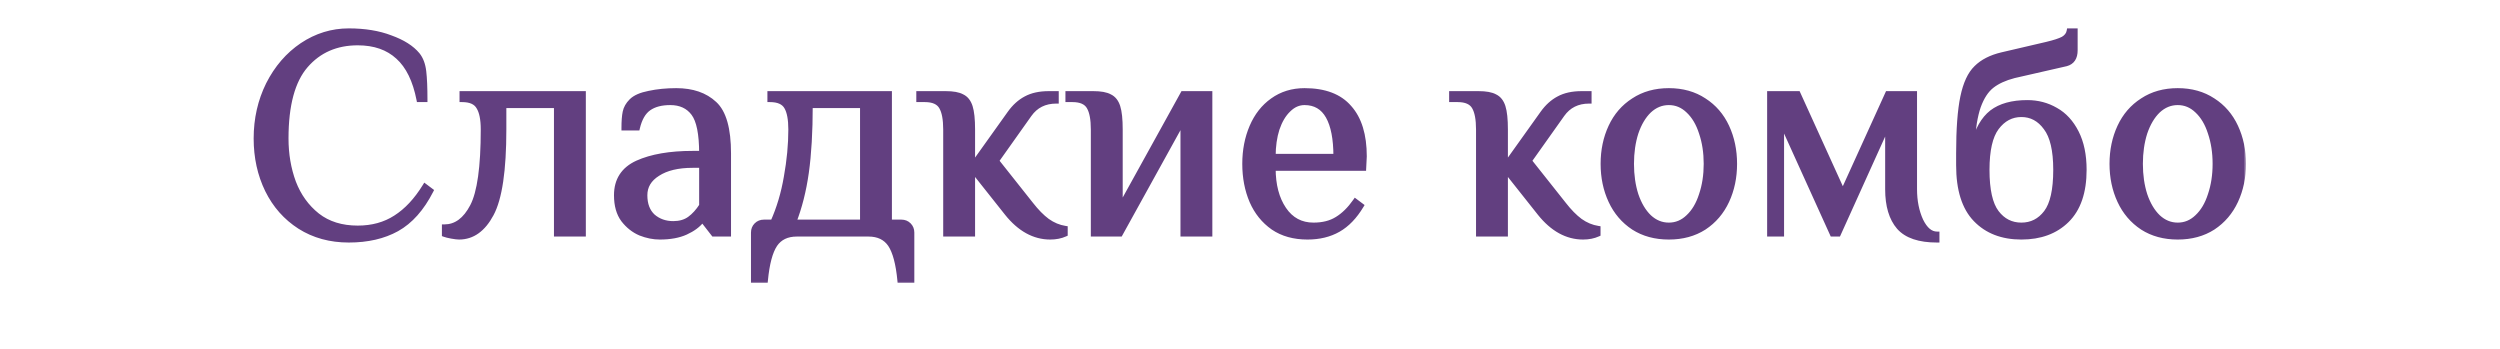 <?xml version="1.0" encoding="UTF-8"?> <svg xmlns="http://www.w3.org/2000/svg" width="502" height="70" viewBox="0 0 502 70" fill="none"><g clip-path="url(#clip0_707_175)"><mask id="path-1-outside-1_707_175" maskUnits="userSpaceOnUse" x="50" y="5" width="401" height="52" fill="black"><rect fill="white" x="50" y="5" width="401" height="52"></rect><path d="M70.033 48.2C66.313 48.2 63.033 47.3 60.193 45.5C57.393 43.7 55.233 41.26 53.713 38.18C52.193 35.06 51.433 31.6 51.433 27.8C51.433 23.88 52.253 20.26 53.893 16.94C55.573 13.62 57.833 11 60.673 9.08C63.553 7.16 66.673 6.2 70.033 6.2C73.233 6.2 76.033 6.66 78.433 7.58C80.873 8.46 82.673 9.6 83.833 11C84.513 11.84 84.933 12.96 85.093 14.36C85.253 15.72 85.333 17.6 85.333 20H84.133C83.373 16.12 81.973 13.26 79.933 11.42C77.893 9.54 75.193 8.6 71.833 8.6C67.513 8.6 64.033 10.12 61.393 13.16C58.753 16.2 57.433 21.08 57.433 27.8C57.433 30.96 57.933 33.9 58.933 36.62C59.973 39.34 61.573 41.56 63.733 43.28C65.893 44.96 68.593 45.8 71.833 45.8C74.753 45.8 77.293 45.1 79.453 43.7C81.653 42.3 83.613 40.2 85.333 37.4L86.533 38.3C84.693 41.9 82.413 44.46 79.693 45.98C77.013 47.46 73.793 48.2 70.033 48.2ZM92.175 47.6C91.855 47.6 91.355 47.54 90.675 47.42C90.035 47.3 89.555 47.18 89.235 47.06V45.56C91.555 45.56 93.435 44.18 94.875 41.42C96.315 38.66 97.035 33.52 97.035 26C97.035 23.96 96.735 22.46 96.135 21.5C95.575 20.5 94.455 20 92.775 20V18.8H117.135V47H111.735V21.2H101.175V26C101.175 34.2 100.335 39.86 98.655 42.98C97.015 46.06 94.855 47.6 92.175 47.6ZM132.489 47.6C131.209 47.6 129.909 47.34 128.589 46.82C127.269 46.26 126.129 45.36 125.169 44.12C124.249 42.88 123.789 41.24 123.789 39.2C123.789 36.16 125.189 34 127.989 32.72C130.829 31.44 134.529 30.8 139.089 30.8H140.889C140.889 26.88 140.349 24.2 139.269 22.76C138.189 21.32 136.629 20.6 134.589 20.6C132.789 20.6 131.349 20.98 130.269 21.74C129.189 22.5 128.429 23.82 127.989 25.7H125.289C125.289 24.34 125.369 23.28 125.529 22.52C125.689 21.72 126.109 20.98 126.789 20.3C127.509 19.58 128.689 19.06 130.329 18.74C132.009 18.38 133.829 18.2 135.789 18.2C139.029 18.2 141.589 19.08 143.469 20.84C145.349 22.56 146.289 25.88 146.289 30.8V47H143.289L141.189 44.3H140.889C140.169 45.22 139.109 46 137.709 46.64C136.309 47.28 134.569 47.6 132.489 47.6ZM135.189 44.9C136.509 44.9 137.609 44.58 138.489 43.94C139.369 43.3 140.169 42.42 140.889 41.3V33.2H139.089C136.129 33.2 133.789 33.76 132.069 34.88C130.349 35.96 129.489 37.4 129.489 39.2C129.489 41.04 130.029 42.46 131.109 43.46C132.229 44.42 133.589 44.9 135.189 44.9ZM151.296 46.7C151.296 46.1 151.496 45.6 151.896 45.2C152.296 44.8 152.796 44.6 153.396 44.6H155.196C156.436 41.84 157.336 38.82 157.896 35.54C158.496 32.22 158.796 29.04 158.796 26C158.796 23.96 158.516 22.46 157.956 21.5C157.396 20.5 156.276 20 154.596 20V18.8H178.596V44.6H180.996C181.596 44.6 182.096 44.8 182.496 45.2C182.896 45.6 183.096 46.1 183.096 46.7V56.3H180.696C180.376 52.94 179.736 50.54 178.776 49.1C177.816 47.7 176.356 47 174.396 47H159.996C158.036 47 156.576 47.7 155.616 49.1C154.656 50.54 154.016 52.94 153.696 56.3H151.296V46.7ZM173.196 44.6V21.2H162.696C162.696 26.44 162.436 30.92 161.916 34.64C161.396 38.32 160.556 41.64 159.396 44.6H173.196ZM210.895 47.6C207.655 47.6 204.755 46 202.195 42.8L195.295 34.1V47H189.895V26C189.895 23.96 189.615 22.46 189.055 21.5C188.495 20.5 187.375 20 185.695 20H184.495V18.8H189.895C191.375 18.8 192.475 19 193.195 19.4C193.955 19.76 194.495 20.44 194.815 21.44C195.135 22.44 195.295 23.96 195.295 26V33.2L202.795 22.7C203.715 21.42 204.775 20.46 205.975 19.82C207.215 19.14 208.755 18.8 210.595 18.8H212.095V20.3C209.775 20.3 207.975 21.2 206.695 23L200.095 32.3L206.995 41C208.115 42.44 209.215 43.56 210.295 44.36C211.415 45.16 212.615 45.66 213.895 45.86V47C213.015 47.4 212.015 47.6 210.895 47.6ZM219.539 26C219.539 23.96 219.259 22.46 218.699 21.5C218.139 20.5 217.019 20 215.339 20H214.439V18.8H219.539C221.019 18.8 222.119 19 222.839 19.4C223.599 19.76 224.139 20.44 224.459 21.44C224.779 22.44 224.939 23.96 224.939 26V41.6L237.539 18.8H242.939V47H237.539V24.2L224.939 47H219.539V26ZM262.55 47.6C259.83 47.6 257.53 46.96 255.65 45.68C253.77 44.36 252.35 42.6 251.39 40.4C250.43 38.16 249.95 35.66 249.95 32.9C249.95 30.18 250.43 27.7 251.39 25.46C252.35 23.22 253.73 21.46 255.53 20.18C257.37 18.86 259.51 18.2 261.95 18.2C265.99 18.2 268.99 19.34 270.95 21.62C272.95 23.86 273.95 27.12 273.95 31.4L273.83 33.8H255.65C255.65 37.16 256.37 39.9 257.81 42.02C259.25 44.14 261.23 45.2 263.75 45.2C265.63 45.2 267.21 44.8 268.49 44C269.81 43.2 271.03 42 272.15 40.4L273.35 41.3C272.03 43.5 270.49 45.1 268.73 46.1C266.97 47.1 264.91 47.6 262.55 47.6ZM268.25 31.4C268.25 27.88 267.73 25.2 266.69 23.36C265.65 21.52 264.07 20.6 261.95 20.6C260.75 20.6 259.67 21.08 258.71 22.04C257.75 22.96 256.99 24.24 256.43 25.88C255.91 27.52 255.65 29.36 255.65 31.4H268.25ZM317.887 47.6C314.647 47.6 311.747 46 309.187 42.8L302.287 34.1V47H296.887V26C296.887 23.96 296.607 22.46 296.047 21.5C295.487 20.5 294.367 20 292.687 20H291.487V18.8H296.887C298.367 18.8 299.467 19 300.187 19.4C300.947 19.76 301.487 20.44 301.807 21.44C302.127 22.44 302.287 23.96 302.287 26V33.2L309.787 22.7C310.707 21.42 311.767 20.46 312.967 19.82C314.207 19.14 315.747 18.8 317.587 18.8H319.087V20.3C316.767 20.3 314.967 21.2 313.687 23L307.087 32.3L313.987 41C315.107 42.44 316.207 43.56 317.287 44.36C318.407 45.16 319.607 45.66 320.887 45.86V47C320.007 47.4 319.007 47.6 317.887 47.6ZM335.103 47.6C332.383 47.6 330.023 46.96 328.023 45.68C326.023 44.36 324.503 42.58 323.463 40.34C322.423 38.1 321.903 35.62 321.903 32.9C321.903 30.18 322.423 27.7 323.463 25.46C324.503 23.22 326.023 21.46 328.023 20.18C330.023 18.86 332.383 18.2 335.103 18.2C337.823 18.2 340.183 18.86 342.183 20.18C344.183 21.46 345.703 23.22 346.743 25.46C347.783 27.7 348.303 30.18 348.303 32.9C348.303 35.62 347.783 38.1 346.743 40.34C345.703 42.58 344.183 44.36 342.183 45.68C340.183 46.96 337.823 47.6 335.103 47.6ZM335.103 45.2C336.583 45.2 337.883 44.66 339.003 43.58C340.163 42.5 341.043 41.02 341.643 39.14C342.283 37.26 342.603 35.18 342.603 32.9C342.603 30.62 342.283 28.54 341.643 26.66C341.043 24.78 340.163 23.3 339.003 22.22C337.883 21.14 336.583 20.6 335.103 20.6C333.623 20.6 332.303 21.14 331.143 22.22C330.023 23.3 329.143 24.78 328.503 26.66C327.903 28.54 327.603 30.62 327.603 32.9C327.603 35.18 327.903 37.26 328.503 39.14C329.143 41.02 330.023 42.5 331.143 43.58C332.303 44.66 333.623 45.2 335.103 45.2ZM388.94 48.2C385.38 48.2 382.84 47.34 381.32 45.62C379.8 43.86 379.04 41.32 379.04 38V25.1L369.14 47H367.94L357.74 24.5V47H355.34V18.8H361.04L370.04 38.6L379.04 18.8H384.44V38C384.44 40.36 384.86 42.46 385.7 44.3C386.58 46.1 387.66 47 388.94 47V48.2ZM405.891 47.6C402.051 47.6 398.991 46.42 396.711 44.06C394.431 41.7 393.291 38.08 393.291 33.2V30.8C393.291 25.92 393.571 22.14 394.131 19.46C394.691 16.78 395.591 14.84 396.831 13.64C398.071 12.4 399.791 11.52 401.991 11L410.991 8.9C412.511 8.54 413.611 8.18 414.291 7.82C414.971 7.42 415.371 6.88 415.491 6.2H416.691V10.1C416.691 11.58 416.091 12.48 414.891 12.8L404.391 15.2C402.551 15.68 401.071 16.36 399.951 17.24C398.831 18.12 397.931 19.5 397.251 21.38C396.611 23.22 396.191 25.76 395.991 29H396.291C397.051 26.04 398.271 23.9 399.951 22.58C401.671 21.26 404.051 20.6 407.091 20.6C409.171 20.6 411.071 21.1 412.791 22.1C414.511 23.06 415.891 24.56 416.931 26.6C417.971 28.64 418.491 31.14 418.491 34.1C418.491 38.58 417.331 41.96 415.011 44.24C412.731 46.48 409.691 47.6 405.891 47.6ZM405.891 45.2C407.931 45.2 409.591 44.36 410.871 42.68C412.151 41 412.791 38.14 412.791 34.1C412.791 30.18 412.131 27.36 410.811 25.64C409.531 23.88 407.891 23 405.891 23C403.891 23 402.231 23.88 400.911 25.64C399.631 27.36 398.991 30.18 398.991 34.1C398.991 38.14 399.631 41 400.911 42.68C402.191 44.36 403.851 45.2 405.891 45.2ZM437.291 47.6C434.571 47.6 432.211 46.96 430.211 45.68C428.211 44.36 426.691 42.58 425.651 40.34C424.611 38.1 424.091 35.62 424.091 32.9C424.091 30.18 424.611 27.7 425.651 25.46C426.691 23.22 428.211 21.46 430.211 20.18C432.211 18.86 434.571 18.2 437.291 18.2C440.011 18.2 442.371 18.86 444.371 20.18C446.371 21.46 447.891 23.22 448.931 25.46C449.971 27.7 450.491 30.18 450.491 32.9C450.491 35.62 449.971 38.1 448.931 40.34C447.891 42.58 446.371 44.36 444.371 45.68C442.371 46.96 440.011 47.6 437.291 47.6ZM437.291 45.2C438.771 45.2 440.071 44.66 441.191 43.58C442.351 42.5 443.231 41.02 443.831 39.14C444.471 37.26 444.791 35.18 444.791 32.9C444.791 30.62 444.471 28.54 443.831 26.66C443.231 24.78 442.351 23.3 441.191 22.22C440.071 21.14 438.771 20.6 437.291 20.6C435.811 20.6 434.491 21.14 433.331 22.22C432.211 23.3 431.331 24.78 430.691 26.66C430.091 28.54 429.791 30.62 429.791 32.9C429.791 35.18 430.091 37.26 430.691 39.14C431.331 41.02 432.211 42.5 433.331 43.58C434.491 44.66 435.811 45.2 437.291 45.2Z"></path></mask><path d="M70.033 48.2C66.313 48.2 63.033 47.3 60.193 45.5C57.393 43.7 55.233 41.26 53.713 38.18C52.193 35.06 51.433 31.6 51.433 27.8C51.433 23.88 52.253 20.26 53.893 16.94C55.573 13.62 57.833 11 60.673 9.08C63.553 7.16 66.673 6.2 70.033 6.2C73.233 6.2 76.033 6.66 78.433 7.58C80.873 8.46 82.673 9.6 83.833 11C84.513 11.84 84.933 12.96 85.093 14.36C85.253 15.72 85.333 17.6 85.333 20H84.133C83.373 16.12 81.973 13.26 79.933 11.42C77.893 9.54 75.193 8.6 71.833 8.6C67.513 8.6 64.033 10.12 61.393 13.16C58.753 16.2 57.433 21.08 57.433 27.8C57.433 30.96 57.933 33.9 58.933 36.62C59.973 39.34 61.573 41.56 63.733 43.28C65.893 44.96 68.593 45.8 71.833 45.8C74.753 45.8 77.293 45.1 79.453 43.7C81.653 42.3 83.613 40.2 85.333 37.4L86.533 38.3C84.693 41.9 82.413 44.46 79.693 45.98C77.013 47.46 73.793 48.2 70.033 48.2ZM92.175 47.6C91.855 47.6 91.355 47.54 90.675 47.42C90.035 47.3 89.555 47.18 89.235 47.06V45.56C91.555 45.56 93.435 44.18 94.875 41.42C96.315 38.66 97.035 33.52 97.035 26C97.035 23.96 96.735 22.46 96.135 21.5C95.575 20.5 94.455 20 92.775 20V18.8H117.135V47H111.735V21.2H101.175V26C101.175 34.2 100.335 39.86 98.655 42.98C97.015 46.06 94.855 47.6 92.175 47.6ZM132.489 47.6C131.209 47.6 129.909 47.34 128.589 46.82C127.269 46.26 126.129 45.36 125.169 44.12C124.249 42.88 123.789 41.24 123.789 39.2C123.789 36.16 125.189 34 127.989 32.72C130.829 31.44 134.529 30.8 139.089 30.8H140.889C140.889 26.88 140.349 24.2 139.269 22.76C138.189 21.32 136.629 20.6 134.589 20.6C132.789 20.6 131.349 20.98 130.269 21.74C129.189 22.5 128.429 23.82 127.989 25.7H125.289C125.289 24.34 125.369 23.28 125.529 22.52C125.689 21.72 126.109 20.98 126.789 20.3C127.509 19.58 128.689 19.06 130.329 18.74C132.009 18.38 133.829 18.2 135.789 18.2C139.029 18.2 141.589 19.08 143.469 20.84C145.349 22.56 146.289 25.88 146.289 30.8V47H143.289L141.189 44.3H140.889C140.169 45.22 139.109 46 137.709 46.64C136.309 47.28 134.569 47.6 132.489 47.6ZM135.189 44.9C136.509 44.9 137.609 44.58 138.489 43.94C139.369 43.3 140.169 42.42 140.889 41.3V33.2H139.089C136.129 33.2 133.789 33.76 132.069 34.88C130.349 35.96 129.489 37.4 129.489 39.2C129.489 41.04 130.029 42.46 131.109 43.46C132.229 44.42 133.589 44.9 135.189 44.9ZM151.296 46.7C151.296 46.1 151.496 45.6 151.896 45.2C152.296 44.8 152.796 44.6 153.396 44.6H155.196C156.436 41.84 157.336 38.82 157.896 35.54C158.496 32.22 158.796 29.04 158.796 26C158.796 23.96 158.516 22.46 157.956 21.5C157.396 20.5 156.276 20 154.596 20V18.8H178.596V44.6H180.996C181.596 44.6 182.096 44.8 182.496 45.2C182.896 45.6 183.096 46.1 183.096 46.7V56.3H180.696C180.376 52.94 179.736 50.54 178.776 49.1C177.816 47.7 176.356 47 174.396 47H159.996C158.036 47 156.576 47.7 155.616 49.1C154.656 50.54 154.016 52.94 153.696 56.3H151.296V46.7ZM173.196 44.6V21.2H162.696C162.696 26.44 162.436 30.92 161.916 34.64C161.396 38.32 160.556 41.64 159.396 44.6H173.196ZM210.895 47.6C207.655 47.6 204.755 46 202.195 42.8L195.295 34.1V47H189.895V26C189.895 23.96 189.615 22.46 189.055 21.5C188.495 20.5 187.375 20 185.695 20H184.495V18.8H189.895C191.375 18.8 192.475 19 193.195 19.4C193.955 19.76 194.495 20.44 194.815 21.44C195.135 22.44 195.295 23.96 195.295 26V33.2L202.795 22.7C203.715 21.42 204.775 20.46 205.975 19.82C207.215 19.14 208.755 18.8 210.595 18.8H212.095V20.3C209.775 20.3 207.975 21.2 206.695 23L200.095 32.3L206.995 41C208.115 42.44 209.215 43.56 210.295 44.36C211.415 45.16 212.615 45.66 213.895 45.86V47C213.015 47.4 212.015 47.6 210.895 47.6ZM219.539 26C219.539 23.96 219.259 22.46 218.699 21.5C218.139 20.5 217.019 20 215.339 20H214.439V18.8H219.539C221.019 18.8 222.119 19 222.839 19.4C223.599 19.76 224.139 20.44 224.459 21.44C224.779 22.44 224.939 23.96 224.939 26V41.6L237.539 18.8H242.939V47H237.539V24.2L224.939 47H219.539V26ZM262.55 47.6C259.83 47.6 257.53 46.96 255.65 45.68C253.77 44.36 252.35 42.6 251.39 40.4C250.43 38.16 249.95 35.66 249.95 32.9C249.95 30.18 250.43 27.7 251.39 25.46C252.35 23.22 253.73 21.46 255.53 20.18C257.37 18.86 259.51 18.2 261.95 18.2C265.99 18.2 268.99 19.34 270.95 21.62C272.95 23.86 273.95 27.12 273.95 31.4L273.83 33.8H255.65C255.65 37.16 256.37 39.9 257.81 42.02C259.25 44.14 261.23 45.2 263.75 45.2C265.63 45.2 267.21 44.8 268.49 44C269.81 43.2 271.03 42 272.15 40.4L273.35 41.3C272.03 43.5 270.49 45.1 268.73 46.1C266.97 47.1 264.91 47.6 262.55 47.6ZM268.25 31.4C268.25 27.88 267.73 25.2 266.69 23.36C265.65 21.52 264.07 20.6 261.95 20.6C260.75 20.6 259.67 21.08 258.71 22.04C257.75 22.96 256.99 24.24 256.43 25.88C255.91 27.52 255.65 29.36 255.65 31.4H268.25ZM317.887 47.6C314.647 47.6 311.747 46 309.187 42.8L302.287 34.1V47H296.887V26C296.887 23.96 296.607 22.46 296.047 21.5C295.487 20.5 294.367 20 292.687 20H291.487V18.8H296.887C298.367 18.8 299.467 19 300.187 19.4C300.947 19.76 301.487 20.44 301.807 21.44C302.127 22.44 302.287 23.96 302.287 26V33.2L309.787 22.7C310.707 21.42 311.767 20.46 312.967 19.82C314.207 19.14 315.747 18.8 317.587 18.8H319.087V20.3C316.767 20.3 314.967 21.2 313.687 23L307.087 32.3L313.987 41C315.107 42.44 316.207 43.56 317.287 44.36C318.407 45.16 319.607 45.66 320.887 45.86V47C320.007 47.4 319.007 47.6 317.887 47.6ZM335.103 47.6C332.383 47.6 330.023 46.96 328.023 45.68C326.023 44.36 324.503 42.58 323.463 40.34C322.423 38.1 321.903 35.62 321.903 32.9C321.903 30.18 322.423 27.7 323.463 25.46C324.503 23.22 326.023 21.46 328.023 20.18C330.023 18.86 332.383 18.2 335.103 18.2C337.823 18.2 340.183 18.86 342.183 20.18C344.183 21.46 345.703 23.22 346.743 25.46C347.783 27.7 348.303 30.18 348.303 32.9C348.303 35.62 347.783 38.1 346.743 40.34C345.703 42.58 344.183 44.36 342.183 45.68C340.183 46.96 337.823 47.6 335.103 47.6ZM335.103 45.2C336.583 45.2 337.883 44.66 339.003 43.58C340.163 42.5 341.043 41.02 341.643 39.14C342.283 37.26 342.603 35.18 342.603 32.9C342.603 30.62 342.283 28.54 341.643 26.66C341.043 24.78 340.163 23.3 339.003 22.22C337.883 21.14 336.583 20.6 335.103 20.6C333.623 20.6 332.303 21.14 331.143 22.22C330.023 23.3 329.143 24.78 328.503 26.66C327.903 28.54 327.603 30.62 327.603 32.9C327.603 35.18 327.903 37.26 328.503 39.14C329.143 41.02 330.023 42.5 331.143 43.58C332.303 44.66 333.623 45.2 335.103 45.2ZM388.94 48.2C385.38 48.2 382.84 47.34 381.32 45.62C379.8 43.86 379.04 41.32 379.04 38V25.1L369.14 47H367.94L357.74 24.5V47H355.34V18.8H361.04L370.04 38.6L379.04 18.8H384.44V38C384.44 40.36 384.86 42.46 385.7 44.3C386.58 46.1 387.66 47 388.94 47V48.2ZM405.891 47.6C402.051 47.6 398.991 46.42 396.711 44.06C394.431 41.7 393.291 38.08 393.291 33.2V30.8C393.291 25.92 393.571 22.14 394.131 19.46C394.691 16.78 395.591 14.84 396.831 13.64C398.071 12.4 399.791 11.52 401.991 11L410.991 8.9C412.511 8.54 413.611 8.18 414.291 7.82C414.971 7.42 415.371 6.88 415.491 6.2H416.691V10.1C416.691 11.58 416.091 12.48 414.891 12.8L404.391 15.2C402.551 15.68 401.071 16.36 399.951 17.24C398.831 18.12 397.931 19.5 397.251 21.38C396.611 23.22 396.191 25.76 395.991 29H396.291C397.051 26.04 398.271 23.9 399.951 22.58C401.671 21.26 404.051 20.6 407.091 20.6C409.171 20.6 411.071 21.1 412.791 22.1C414.511 23.06 415.891 24.56 416.931 26.6C417.971 28.64 418.491 31.14 418.491 34.1C418.491 38.58 417.331 41.96 415.011 44.24C412.731 46.48 409.691 47.6 405.891 47.6ZM405.891 45.2C407.931 45.2 409.591 44.36 410.871 42.68C412.151 41 412.791 38.14 412.791 34.1C412.791 30.18 412.131 27.36 410.811 25.64C409.531 23.88 407.891 23 405.891 23C403.891 23 402.231 23.88 400.911 25.64C399.631 27.36 398.991 30.18 398.991 34.1C398.991 38.14 399.631 41 400.911 42.68C402.191 44.36 403.851 45.2 405.891 45.2ZM437.291 47.6C434.571 47.6 432.211 46.96 430.211 45.68C428.211 44.36 426.691 42.58 425.651 40.34C424.611 38.1 424.091 35.62 424.091 32.9C424.091 30.18 424.611 27.7 425.651 25.46C426.691 23.22 428.211 21.46 430.211 20.18C432.211 18.86 434.571 18.2 437.291 18.2C440.011 18.2 442.371 18.86 444.371 20.18C446.371 21.46 447.891 23.22 448.931 25.46C449.971 27.7 450.491 30.18 450.491 32.9C450.491 35.62 449.971 38.1 448.931 40.34C447.891 42.58 446.371 44.36 444.371 45.68C442.371 46.96 440.011 47.6 437.291 47.6ZM437.291 45.2C438.771 45.2 440.071 44.66 441.191 43.58C442.351 42.5 443.231 41.02 443.831 39.14C444.471 37.26 444.791 35.18 444.791 32.9C444.791 30.62 444.471 28.54 443.831 26.66C443.231 24.78 442.351 23.3 441.191 22.22C440.071 21.14 438.771 20.6 437.291 20.6C435.811 20.6 434.491 21.14 433.331 22.22C432.211 23.3 431.331 24.78 430.691 26.66C430.091 28.54 429.791 30.62 429.791 32.9C429.791 35.18 430.091 37.26 430.691 39.14C431.331 41.02 432.211 42.5 433.331 43.58C434.491 44.66 435.811 45.2 437.291 45.2Z" fill="#623F80"></path><path d="M60.193 45.5L59.923 45.921L59.925 45.922L60.193 45.5ZM53.713 38.18L53.264 38.399L53.265 38.401L53.713 38.18ZM53.893 16.94L53.447 16.714L53.445 16.719L53.893 16.94ZM60.673 9.08L60.396 8.664L60.393 8.666L60.673 9.08ZM78.433 7.58L78.254 8.047L78.263 8.05L78.433 7.58ZM83.833 11L84.222 10.685L84.218 10.681L83.833 11ZM85.093 14.36L84.596 14.417L84.596 14.418L85.093 14.36ZM85.333 20V20.5H85.833V20H85.333ZM84.133 20L83.642 20.096L83.721 20.5H84.133V20ZM79.933 11.42L79.594 11.788L79.598 11.791L79.933 11.42ZM61.393 13.16L61.77 13.488L61.77 13.488L61.393 13.16ZM58.933 36.62L58.464 36.792L58.466 36.799L58.933 36.62ZM63.733 43.28L63.422 43.671L63.426 43.675L63.733 43.28ZM79.453 43.7L79.184 43.278L79.181 43.28L79.453 43.7ZM85.333 37.4L85.633 37L85.194 36.671L84.907 37.138L85.333 37.4ZM86.533 38.3L86.978 38.528L87.17 38.153L86.833 37.9L86.533 38.3ZM79.693 45.98L79.935 46.418L79.937 46.416L79.693 45.98ZM70.033 47.7C66.397 47.7 63.212 46.822 60.461 45.078L59.925 45.922C62.854 47.778 66.229 48.7 70.033 48.7V47.7ZM60.463 45.079C57.742 43.33 55.642 40.96 54.161 37.959L53.265 38.401C54.823 41.56 57.044 44.07 59.923 45.921L60.463 45.079ZM54.163 37.961C52.679 34.916 51.933 31.531 51.933 27.8H50.933C50.933 31.669 51.707 35.205 53.264 38.399L54.163 37.961ZM51.933 27.8C51.933 23.952 52.737 20.409 54.341 17.161L53.445 16.719C51.769 20.111 50.933 23.808 50.933 27.8H51.933ZM54.339 17.166C55.984 13.915 58.189 11.363 60.953 9.494L60.393 8.666C57.477 10.637 55.162 13.325 53.447 16.714L54.339 17.166ZM60.95 9.496C63.751 7.629 66.775 6.7 70.033 6.7V5.7C66.571 5.7 63.355 6.691 60.396 8.664L60.95 9.496ZM70.033 6.7C73.186 6.7 75.923 7.153 78.254 8.047L78.612 7.113C76.143 6.167 73.28 5.7 70.033 5.7V6.7ZM78.263 8.05C80.653 8.912 82.364 10.011 83.448 11.319L84.218 10.681C82.982 9.189 81.093 8.008 78.603 7.11L78.263 8.05ZM83.444 11.315C84.049 12.061 84.444 13.083 84.596 14.417L85.59 14.303C85.422 12.837 84.977 11.619 84.222 10.685L83.444 11.315ZM84.596 14.418C84.753 15.75 84.833 17.607 84.833 20H85.833C85.833 17.593 85.753 15.69 85.59 14.302L84.596 14.418ZM85.333 19.5H84.133V20.5H85.333V19.5ZM84.624 19.904C83.852 15.963 82.417 12.987 80.268 11.049L79.598 11.791C81.529 13.533 82.894 16.277 83.642 20.096L84.624 19.904ZM80.272 11.052C78.121 9.07 75.291 8.1 71.833 8.1V9.1C75.095 9.1 77.665 10.01 79.594 11.788L80.272 11.052ZM71.833 8.1C67.38 8.1 63.758 9.674 61.016 12.832L61.77 13.488C64.308 10.566 67.646 9.1 71.833 9.1V8.1ZM61.016 12.832C58.258 16.007 56.933 21.034 56.933 27.8H57.933C57.933 21.126 59.248 16.393 61.77 13.488L61.016 12.832ZM56.933 27.8C56.933 31.014 57.442 34.013 58.464 36.792L59.402 36.447C58.424 33.788 57.933 30.907 57.933 27.8H56.933ZM58.466 36.799C59.536 39.597 61.188 41.892 63.422 43.671L64.044 42.889C61.958 41.228 60.41 39.083 59.4 36.441L58.466 36.799ZM63.426 43.675C65.689 45.435 68.503 46.3 71.833 46.3V45.3C68.683 45.3 66.097 44.485 64.04 42.885L63.426 43.675ZM71.833 46.3C74.836 46.3 77.473 45.579 79.725 44.12L79.181 43.28C77.112 44.621 74.67 45.3 71.833 45.3V46.3ZM79.721 44.122C82 42.672 84.009 40.51 85.759 37.662L84.907 37.138C83.217 39.89 81.306 41.928 79.184 43.278L79.721 44.122ZM85.033 37.8L86.233 38.7L86.833 37.9L85.633 37L85.033 37.8ZM86.088 38.072C84.279 41.61 82.061 44.084 79.449 45.544L79.937 46.416C82.766 44.836 85.106 42.19 86.978 38.528L86.088 38.072ZM79.451 45.542C76.86 46.973 73.728 47.7 70.033 47.7V48.7C73.858 48.7 77.166 47.947 79.935 46.418L79.451 45.542ZM90.675 47.42L90.583 47.911L90.588 47.912L90.675 47.42ZM89.235 47.06H88.735V47.407L89.06 47.528L89.235 47.06ZM89.235 45.56V45.06H88.735V45.56H89.235ZM94.875 41.42L94.432 41.189L94.432 41.189L94.875 41.42ZM96.135 21.5L95.699 21.744L95.705 21.755L95.711 21.765L96.135 21.5ZM92.775 20H92.275V20.5H92.775V20ZM92.775 18.8V18.3H92.275V18.8H92.775ZM117.135 18.8H117.635V18.3H117.135V18.8ZM117.135 47V47.5H117.635V47H117.135ZM111.735 47H111.235V47.5H111.735V47ZM111.735 21.2H112.235V20.7H111.735V21.2ZM101.175 21.2V20.7H100.675V21.2H101.175ZM98.655 42.98L98.215 42.743L98.214 42.745L98.655 42.98ZM92.175 47.1C91.902 47.1 91.439 47.047 90.762 46.928L90.588 47.912C91.272 48.033 91.809 48.1 92.175 48.1V47.1ZM90.767 46.929C90.135 46.81 89.689 46.696 89.411 46.592L89.06 47.528C89.421 47.664 89.935 47.79 90.583 47.911L90.767 46.929ZM89.735 47.06V45.56H88.735V47.06H89.735ZM89.235 46.06C91.805 46.06 93.826 44.511 95.319 41.651L94.432 41.189C93.044 43.849 91.305 45.06 89.235 45.06V46.06ZM95.319 41.651C96.077 40.198 96.627 38.158 96.99 35.564C97.355 32.964 97.535 29.774 97.535 26H96.535C96.535 29.746 96.356 32.886 96 35.426C95.644 37.972 95.114 39.882 94.432 41.189L95.319 41.651ZM97.535 26C97.535 23.931 97.235 22.316 96.559 21.235L95.711 21.765C96.236 22.604 96.535 23.989 96.535 26H97.535ZM96.572 21.256C95.885 20.031 94.543 19.5 92.775 19.5V20.5C94.367 20.5 95.265 20.969 95.699 21.744L96.572 21.256ZM93.275 20V18.8H92.275V20H93.275ZM92.775 19.3H117.135V18.3H92.775V19.3ZM116.635 18.8V47H117.635V18.8H116.635ZM117.135 46.5H111.735V47.5H117.135V46.5ZM112.235 47V21.2H111.235V47H112.235ZM111.735 20.7H101.175V21.7H111.735V20.7ZM100.675 21.2V26H101.675V21.2H100.675ZM100.675 26C100.675 34.199 99.83 39.744 98.215 42.743L99.096 43.217C100.841 39.976 101.675 34.201 101.675 26H100.675ZM98.214 42.745C96.63 45.719 94.614 47.1 92.175 47.1V48.1C95.097 48.1 97.4 46.401 99.097 43.215L98.214 42.745ZM128.589 46.82L128.394 47.28L128.406 47.285L128.589 46.82ZM125.169 44.12L124.768 44.418L124.774 44.426L125.169 44.12ZM127.989 32.72L127.784 32.264L127.781 32.265L127.989 32.72ZM140.889 30.8V31.3H141.389V30.8H140.889ZM139.269 22.76L139.669 22.46L139.669 22.46L139.269 22.76ZM130.269 21.74L129.981 21.331L129.981 21.331L130.269 21.74ZM127.989 25.7V26.2H128.386L128.476 25.814L127.989 25.7ZM125.289 25.7H124.789V26.2H125.289V25.7ZM125.529 22.52L126.019 22.623L126.02 22.618L125.529 22.52ZM126.789 20.3L127.143 20.654L127.143 20.654L126.789 20.3ZM130.329 18.74L130.425 19.231L130.434 19.229L130.329 18.74ZM143.469 20.84L143.127 21.205L143.132 21.209L143.469 20.84ZM146.289 47V47.5H146.789V47H146.289ZM143.289 47L142.895 47.307L143.045 47.5H143.289V47ZM141.189 44.3L141.584 43.993L141.434 43.8H141.189V44.3ZM140.889 44.3V43.8H140.646L140.495 43.992L140.889 44.3ZM137.709 46.64L137.917 47.095L137.917 47.095L137.709 46.64ZM138.489 43.94L138.195 43.536L138.195 43.536L138.489 43.94ZM140.889 41.3L141.31 41.57L141.389 41.447V41.3H140.889ZM140.889 33.2H141.389V32.7H140.889V33.2ZM132.069 34.88L132.335 35.303L132.342 35.299L132.069 34.88ZM131.109 43.46L130.77 43.827L130.777 43.833L130.784 43.84L131.109 43.46ZM132.489 47.1C131.278 47.1 130.04 46.854 128.772 46.355L128.406 47.285C129.778 47.826 131.14 48.1 132.489 48.1V47.1ZM128.784 46.36C127.551 45.836 126.477 44.993 125.565 43.814L124.774 44.426C125.781 45.727 126.988 46.684 128.394 47.28L128.784 46.36ZM125.571 43.822C124.732 42.692 124.289 41.167 124.289 39.2H123.289C123.289 41.313 123.766 43.068 124.768 44.418L125.571 43.822ZM124.289 39.2C124.289 37.759 124.62 36.557 125.259 35.572C125.898 34.586 126.866 33.783 128.197 33.175L127.781 32.265C126.312 32.937 125.181 33.854 124.42 35.028C123.658 36.203 123.289 37.601 123.289 39.2H124.289ZM128.195 33.176C130.947 31.935 134.57 31.3 139.089 31.3V30.3C134.489 30.3 130.711 30.945 127.784 32.264L128.195 33.176ZM139.089 31.3H140.889V30.3H139.089V31.3ZM141.389 30.8C141.389 28.82 141.253 27.134 140.974 25.751C140.697 24.373 140.271 23.262 139.669 22.46L138.869 23.06C139.347 23.698 139.732 24.647 139.994 25.949C140.255 27.246 140.389 28.86 140.389 30.8H141.389ZM139.669 22.46C138.481 20.876 136.763 20.1 134.589 20.1V21.1C136.496 21.1 137.897 21.764 138.869 23.06L139.669 22.46ZM134.589 20.1C132.723 20.1 131.171 20.494 129.981 21.331L130.557 22.149C131.527 21.466 132.856 21.1 134.589 21.1V20.1ZM129.981 21.331C128.763 22.188 127.958 23.641 127.502 25.586L128.476 25.814C128.901 23.999 129.615 22.812 130.557 22.149L129.981 21.331ZM127.989 25.2H125.289V26.2H127.989V25.2ZM125.789 25.7C125.789 24.353 125.869 23.333 126.018 22.623L125.04 22.417C124.869 23.227 124.789 24.327 124.789 25.7H125.789ZM126.02 22.618C126.157 21.931 126.52 21.276 127.143 20.654L126.436 19.946C125.699 20.683 125.222 21.509 125.039 22.422L126.02 22.618ZM127.143 20.654C127.76 20.036 128.826 19.543 130.425 19.231L130.233 18.249C128.552 18.577 127.258 19.124 126.436 19.946L127.143 20.654ZM130.434 19.229C132.075 18.877 133.86 18.7 135.789 18.7V17.7C133.799 17.7 131.943 17.883 130.224 18.251L130.434 19.229ZM135.789 18.7C138.936 18.7 141.362 19.553 143.128 21.205L143.811 20.475C141.816 18.607 139.122 17.7 135.789 17.7V18.7ZM143.132 21.209C144.845 22.777 145.789 25.903 145.789 30.8H146.789C146.789 25.857 145.853 22.343 143.807 20.471L143.132 21.209ZM145.789 30.8V47H146.789V30.8H145.789ZM146.289 46.5H143.289V47.5H146.289V46.5ZM143.684 46.693L141.584 43.993L140.795 44.607L142.895 47.307L143.684 46.693ZM141.189 43.8H140.889V44.8H141.189V43.8ZM140.495 43.992C139.838 44.832 138.851 45.568 137.501 46.185L137.917 47.095C139.368 46.432 140.5 45.608 141.283 44.608L140.495 43.992ZM137.501 46.185C136.185 46.787 134.521 47.1 132.489 47.1V48.1C134.617 48.1 136.433 47.773 137.917 47.095L137.501 46.185ZM135.189 45.4C136.592 45.4 137.801 45.059 138.783 44.344L138.195 43.536C137.417 44.101 136.427 44.4 135.189 44.4V45.4ZM138.783 44.344C139.723 43.661 140.564 42.731 141.31 41.57L140.469 41.03C139.775 42.109 139.015 42.939 138.195 43.536L138.783 44.344ZM141.389 41.3V33.2H140.389V41.3H141.389ZM140.889 32.7H139.089V33.7H140.889V32.7ZM139.089 32.7C136.073 32.7 133.626 33.27 131.796 34.461L132.342 35.299C133.952 34.25 136.185 33.7 139.089 33.7V32.7ZM131.803 34.457C129.96 35.614 128.989 37.203 128.989 39.2H129.989C129.989 37.597 130.739 36.306 132.335 35.303L131.803 34.457ZM128.989 39.2C128.989 41.142 129.563 42.71 130.77 43.827L131.449 43.093C130.496 42.21 129.989 40.938 129.989 39.2H128.989ZM130.784 43.84C132.002 44.884 133.481 45.4 135.189 45.4V44.4C133.698 44.4 132.456 43.956 131.435 43.08L130.784 43.84ZM155.196 44.6V45.1H155.519L155.652 44.805L155.196 44.6ZM157.896 35.54L157.404 35.451L157.403 35.456L157.896 35.54ZM157.956 21.5L157.52 21.744L157.524 21.752L157.956 21.5ZM154.596 20H154.096V20.5H154.596V20ZM154.596 18.8V18.3H154.096V18.8H154.596ZM178.596 18.8H179.096V18.3H178.596V18.8ZM178.596 44.6H178.096V45.1H178.596V44.6ZM182.496 45.2L182.142 45.554L182.142 45.554L182.496 45.2ZM183.096 56.3V56.8H183.596V56.3H183.096ZM180.696 56.3L180.198 56.347L180.241 56.8H180.696V56.3ZM178.776 49.1L179.192 48.823L179.188 48.817L178.776 49.1ZM155.616 49.1L155.204 48.817L155.2 48.823L155.616 49.1ZM153.696 56.3V56.8H154.151L154.194 56.347L153.696 56.3ZM151.296 56.3H150.796V56.8H151.296V56.3ZM173.196 44.6V45.1H173.696V44.6H173.196ZM173.196 21.2H173.696V20.7H173.196V21.2ZM162.696 21.2V20.7H162.196V21.2H162.696ZM161.916 34.64L162.411 34.71L162.411 34.709L161.916 34.64ZM159.396 44.6L158.93 44.418L158.663 45.1H159.396V44.6ZM151.796 46.7C151.796 46.224 151.949 45.854 152.249 45.554L151.542 44.846C151.042 45.346 150.796 45.976 150.796 46.7H151.796ZM152.249 45.554C152.55 45.254 152.92 45.1 153.396 45.1V44.1C152.672 44.1 152.042 44.346 151.542 44.846L152.249 45.554ZM153.396 45.1H155.196V44.1H153.396V45.1ZM155.652 44.805C156.911 42.003 157.822 38.942 158.389 35.624L157.403 35.456C156.849 38.698 155.961 41.677 154.74 44.395L155.652 44.805ZM158.388 35.629C158.993 32.283 159.296 29.073 159.296 26H158.296C158.296 29.007 157.999 32.157 157.404 35.451L158.388 35.629ZM159.296 26C159.296 23.934 159.016 22.325 158.388 21.248L157.524 21.752C158.016 22.595 158.296 23.986 158.296 26H159.296ZM158.392 21.256C157.706 20.031 156.364 19.5 154.596 19.5V20.5C156.188 20.5 157.086 20.969 157.52 21.744L158.392 21.256ZM155.096 20V18.8H154.096V20H155.096ZM154.596 19.3H178.596V18.3H154.596V19.3ZM178.096 18.8V44.6H179.096V18.8H178.096ZM178.596 45.1H180.996V44.1H178.596V45.1ZM180.996 45.1C181.472 45.1 181.842 45.254 182.142 45.554L182.849 44.846C182.35 44.346 181.72 44.1 180.996 44.1V45.1ZM182.142 45.554C182.442 45.854 182.596 46.224 182.596 46.7H183.596C183.596 45.976 183.349 45.346 182.849 44.846L182.142 45.554ZM182.596 46.7V56.3H183.596V46.7H182.596ZM183.096 55.8H180.696V56.8H183.096V55.8ZM181.194 56.253C180.872 52.874 180.224 50.37 179.192 48.823L178.36 49.377C179.248 50.71 179.88 53.005 180.198 56.347L181.194 56.253ZM179.188 48.817C178.12 47.259 176.491 46.5 174.396 46.5V47.5C176.221 47.5 177.512 48.141 178.364 49.383L179.188 48.817ZM174.396 46.5H159.996V47.5H174.396V46.5ZM159.996 46.5C157.901 46.5 156.272 47.259 155.204 48.817L156.028 49.383C156.88 48.141 158.171 47.5 159.996 47.5V46.5ZM155.2 48.823C154.168 50.37 153.52 52.874 153.198 56.253L154.194 56.347C154.512 53.005 155.144 50.71 156.032 49.377L155.2 48.823ZM153.696 55.8H151.296V56.8H153.696V55.8ZM151.796 56.3V46.7H150.796V56.3H151.796ZM173.696 44.6V21.2H172.696V44.6H173.696ZM173.196 20.7H162.696V21.7H173.196V20.7ZM162.196 21.2C162.196 26.425 161.937 30.881 161.421 34.571L162.411 34.709C162.935 30.959 163.196 26.455 163.196 21.2H162.196ZM161.421 34.57C160.905 38.218 160.074 41.499 158.93 44.418L159.861 44.782C161.038 41.781 161.886 38.422 162.411 34.71L161.421 34.57ZM159.396 45.1H173.196V44.1H159.396V45.1ZM202.195 42.8L201.803 43.111L201.804 43.112L202.195 42.8ZM195.295 34.1L195.686 33.789L194.795 32.665V34.1H195.295ZM195.295 47V47.5H195.795V47H195.295ZM189.895 47H189.395V47.5H189.895V47ZM189.055 21.5L188.618 21.744L188.623 21.752L189.055 21.5ZM184.495 20H183.995V20.5H184.495V20ZM184.495 18.8V18.3H183.995V18.8H184.495ZM193.195 19.4L192.952 19.837L192.966 19.845L192.981 19.852L193.195 19.4ZM195.295 33.2H194.795V34.76L195.702 33.491L195.295 33.2ZM202.795 22.7L202.389 22.408L202.388 22.409L202.795 22.7ZM205.975 19.82L206.21 20.261L206.215 20.258L205.975 19.82ZM212.095 18.8H212.595V18.3H212.095V18.8ZM212.095 20.3V20.8H212.595V20.3H212.095ZM206.695 23L206.287 22.71L206.287 22.711L206.695 23ZM200.095 32.3L199.687 32.011L199.47 32.317L199.703 32.611L200.095 32.3ZM206.995 41L207.389 40.693L207.386 40.689L206.995 41ZM210.295 44.36L209.997 44.762L210.004 44.767L210.295 44.36ZM213.895 45.86H214.395V45.432L213.972 45.366L213.895 45.86ZM213.895 47L214.102 47.455L214.395 47.322V47H213.895ZM210.895 47.1C207.846 47.1 205.078 45.603 202.585 42.488L201.804 43.112C204.432 46.397 207.464 48.1 210.895 48.1V47.1ZM202.586 42.489L195.686 33.789L194.903 34.411L201.803 43.111L202.586 42.489ZM194.795 34.1V47H195.795V34.1H194.795ZM195.295 46.5H189.895V47.5H195.295V46.5ZM190.395 47V26H189.395V47H190.395ZM190.395 26C190.395 23.934 190.115 22.325 189.487 21.248L188.623 21.752C189.115 22.595 189.395 23.986 189.395 26H190.395ZM189.491 21.256C188.805 20.031 187.463 19.5 185.695 19.5V20.5C187.287 20.5 188.184 20.969 188.618 21.744L189.491 21.256ZM185.695 19.5H184.495V20.5H185.695V19.5ZM184.995 20V18.8H183.995V20H184.995ZM184.495 19.3H189.895V18.3H184.495V19.3ZM189.895 19.3C191.348 19.3 192.344 19.5 192.952 19.837L193.438 18.963C192.605 18.5 191.402 18.3 189.895 18.3V19.3ZM192.981 19.852C193.586 20.139 194.049 20.689 194.338 21.592L195.291 21.288C194.94 20.191 194.324 19.381 193.409 18.948L192.981 19.852ZM194.338 21.592C194.634 22.516 194.795 23.973 194.795 26H195.795C195.795 23.947 195.635 22.364 195.291 21.288L194.338 21.592ZM194.795 26V33.2H195.795V26H194.795ZM195.702 33.491L203.202 22.991L202.388 22.409L194.888 32.909L195.702 33.491ZM203.201 22.992C204.083 21.764 205.088 20.86 206.21 20.261L205.739 19.379C204.462 20.06 203.346 21.076 202.389 22.408L203.201 22.992ZM206.215 20.258C207.363 19.629 208.814 19.3 210.595 19.3V18.3C208.695 18.3 207.067 18.651 205.734 19.382L206.215 20.258ZM210.595 19.3H212.095V18.3H210.595V19.3ZM211.595 18.8V20.3H212.595V18.8H211.595ZM212.095 19.8C209.622 19.8 207.666 20.771 206.287 22.71L207.102 23.29C208.283 21.629 209.927 20.8 212.095 20.8V19.8ZM206.287 22.711L199.687 32.011L200.502 32.589L207.102 23.289L206.287 22.711ZM199.703 32.611L206.603 41.311L207.386 40.689L200.486 31.989L199.703 32.611ZM206.6 41.307C207.739 42.771 208.87 43.927 209.997 44.762L210.592 43.958C209.559 43.193 208.491 42.109 207.389 40.693L206.6 41.307ZM210.004 44.767C211.183 45.609 212.456 46.141 213.818 46.354L213.972 45.366C212.774 45.179 211.646 44.711 210.585 43.953L210.004 44.767ZM213.395 45.86V47H214.395V45.86H213.395ZM213.688 46.545C212.882 46.911 211.955 47.1 210.895 47.1V48.1C212.075 48.1 213.147 47.889 214.102 47.455L213.688 46.545ZM218.699 21.5L218.263 21.744L218.267 21.752L218.699 21.5ZM214.439 20H213.939V20.5H214.439V20ZM214.439 18.8V18.3H213.939V18.8H214.439ZM222.839 19.4L222.596 19.837L222.61 19.845L222.625 19.852L222.839 19.4ZM224.939 41.6H224.439L225.377 41.842L224.939 41.6ZM237.539 18.8V18.3H237.244L237.101 18.558L237.539 18.8ZM242.939 18.8H243.439V18.3H242.939V18.8ZM242.939 47V47.5H243.439V47H242.939ZM237.539 47H237.039V47.5H237.539V47ZM237.539 24.2H238.039L237.101 23.958L237.539 24.2ZM224.939 47V47.5H225.234L225.377 47.242L224.939 47ZM219.539 47H219.039V47.5H219.539V47ZM220.039 26C220.039 23.934 219.759 22.325 219.131 21.248L218.267 21.752C218.759 22.595 219.039 23.986 219.039 26H220.039ZM219.135 21.256C218.449 20.031 217.107 19.5 215.339 19.5V20.5C216.931 20.5 217.829 20.969 218.263 21.744L219.135 21.256ZM215.339 19.5H214.439V20.5H215.339V19.5ZM214.939 20V18.8H213.939V20H214.939ZM214.439 19.3H219.539V18.3H214.439V19.3ZM219.539 19.3C220.992 19.3 221.988 19.5 222.596 19.837L223.082 18.963C222.249 18.5 221.046 18.3 219.539 18.3V19.3ZM222.625 19.852C223.23 20.139 223.694 20.689 223.983 21.592L224.935 21.288C224.584 20.191 223.968 19.381 223.053 18.948L222.625 19.852ZM223.983 21.592C224.278 22.516 224.439 23.973 224.439 26H225.439C225.439 23.947 225.28 22.364 224.935 21.288L223.983 21.592ZM224.439 26V41.6H225.439V26H224.439ZM225.377 41.842L237.977 19.042L237.101 18.558L224.501 41.358L225.377 41.842ZM237.539 19.3H242.939V18.3H237.539V19.3ZM242.439 18.8V47H243.439V18.8H242.439ZM242.939 46.5H237.539V47.5H242.939V46.5ZM238.039 47V24.2H237.039V47H238.039ZM237.101 23.958L224.501 46.758L225.377 47.242L237.977 24.442L237.101 23.958ZM224.939 46.5H219.539V47.5H224.939V46.5ZM220.039 47V26H219.039V47H220.039ZM255.65 45.68L255.363 46.089L255.369 46.093L255.65 45.68ZM251.39 40.4L250.93 40.597L250.932 40.6L251.39 40.4ZM251.39 25.46L250.93 25.263L250.93 25.263L251.39 25.46ZM255.53 20.18L255.82 20.587L255.821 20.586L255.53 20.18ZM270.95 21.62L270.571 21.946L270.577 21.953L270.95 21.62ZM273.95 31.4L274.449 31.425L274.45 31.413V31.4H273.95ZM273.83 33.8V34.3H274.306L274.329 33.825L273.83 33.8ZM255.65 33.8V33.3H255.15V33.8H255.65ZM257.81 42.02L258.224 41.739L258.224 41.739L257.81 42.02ZM268.49 44L268.231 43.572L268.225 43.576L268.49 44ZM272.15 40.4L272.45 40L272.037 39.69L271.74 40.113L272.15 40.4ZM273.35 41.3L273.779 41.557L274.011 41.171L273.65 40.9L273.35 41.3ZM268.73 46.1L268.977 46.535L268.73 46.1ZM268.25 31.4V31.9H268.75V31.4H268.25ZM266.69 23.36L266.255 23.606L266.255 23.606L266.69 23.36ZM258.71 22.04L259.056 22.401L259.064 22.394L258.71 22.04ZM256.43 25.88L255.957 25.718L255.953 25.729L256.43 25.88ZM255.65 31.4H255.15V31.9H255.65V31.4ZM262.55 47.1C259.91 47.1 257.713 46.48 255.931 45.267L255.369 46.093C257.347 47.44 259.75 48.1 262.55 48.1V47.1ZM255.937 45.271C254.136 44.006 252.773 42.32 251.848 40.2L250.932 40.6C251.927 42.88 253.404 44.714 255.363 46.089L255.937 45.271ZM251.85 40.203C250.92 38.033 250.45 35.601 250.45 32.9H249.45C249.45 35.719 249.94 38.287 250.93 40.597L251.85 40.203ZM250.45 32.9C250.45 30.24 250.919 27.828 251.85 25.657L250.93 25.263C249.941 27.572 249.45 30.12 249.45 32.9H250.45ZM251.85 25.657C252.777 23.492 254.102 21.809 255.82 20.587L255.24 19.773C253.358 21.111 251.923 22.948 250.93 25.263L251.85 25.657ZM255.821 20.586C257.57 19.332 259.606 18.7 261.95 18.7V17.7C259.414 17.7 257.17 18.388 255.239 19.774L255.821 20.586ZM261.95 18.7C265.897 18.7 268.736 19.811 270.571 21.946L271.329 21.294C269.244 18.869 266.083 17.7 261.95 17.7V18.7ZM270.577 21.953C272.466 24.069 273.45 27.191 273.45 31.4H274.45C274.45 27.049 273.434 23.651 271.323 21.287L270.577 21.953ZM273.451 31.375L273.331 33.775L274.329 33.825L274.449 31.425L273.451 31.375ZM273.83 33.3H255.65V34.3H273.83V33.3ZM255.15 33.8C255.15 37.229 255.885 40.076 257.396 42.301L258.224 41.739C256.855 39.724 256.15 37.091 256.15 33.8H255.15ZM257.396 42.301C258.928 44.555 261.061 45.7 263.75 45.7V44.7C261.399 44.7 259.572 43.725 258.224 41.739L257.396 42.301ZM263.75 45.7C265.701 45.7 267.378 45.285 268.755 44.424L268.225 43.576C267.042 44.315 265.559 44.7 263.75 44.7V45.7ZM268.749 44.428C270.142 43.583 271.41 42.329 272.56 40.687L271.74 40.113C270.65 41.671 269.478 42.817 268.231 43.572L268.749 44.428ZM271.85 40.8L273.05 41.7L273.65 40.9L272.45 40L271.85 40.8ZM272.921 41.043C271.634 43.188 270.151 44.718 268.483 45.665L268.977 46.535C270.829 45.482 272.426 43.812 273.779 41.557L272.921 41.043ZM268.483 45.665C266.81 46.616 264.838 47.1 262.55 47.1V48.1C264.982 48.1 267.13 47.584 268.977 46.535L268.483 45.665ZM268.75 31.4C268.75 27.845 268.227 25.064 267.125 23.114L266.255 23.606C267.233 25.337 267.75 27.915 267.75 31.4H268.75ZM267.125 23.114C265.996 21.116 264.25 20.1 261.95 20.1V21.1C263.89 21.1 265.304 21.924 266.255 23.606L267.125 23.114ZM261.95 20.1C260.6 20.1 259.397 20.646 258.356 21.686L259.064 22.394C259.943 21.514 260.9 21.1 261.95 21.1V20.1ZM258.364 21.679C257.331 22.669 256.535 24.025 255.957 25.718L256.903 26.042C257.445 24.455 258.169 23.251 259.056 22.401L258.364 21.679ZM255.953 25.729C255.415 27.426 255.15 29.318 255.15 31.4H256.15C256.15 29.402 256.405 27.614 256.907 26.031L255.953 25.729ZM255.65 31.9H268.25V30.9H255.65V31.9ZM309.187 42.8L308.795 43.111L308.796 43.112L309.187 42.8ZM302.287 34.1L302.679 33.789L301.787 32.665V34.1H302.287ZM302.287 47V47.5H302.787V47H302.287ZM296.887 47H296.387V47.5H296.887V47ZM296.047 21.5L295.611 21.744L295.615 21.752L296.047 21.5ZM291.487 20H290.987V20.5H291.487V20ZM291.487 18.8V18.3H290.987V18.8H291.487ZM300.187 19.4L299.944 19.837L299.958 19.845L299.973 19.852L300.187 19.4ZM302.287 33.2H301.787V34.76L302.694 33.491L302.287 33.2ZM309.787 22.7L309.381 22.408L309.38 22.409L309.787 22.7ZM312.967 19.82L313.202 20.261L313.207 20.258L312.967 19.82ZM319.087 18.8H319.587V18.3H319.087V18.8ZM319.087 20.3V20.8H319.587V20.3H319.087ZM313.687 23L313.279 22.71L313.279 22.711L313.687 23ZM307.087 32.3L306.679 32.011L306.462 32.317L306.695 32.611L307.087 32.3ZM313.987 41L314.382 40.693L314.379 40.689L313.987 41ZM317.287 44.36L316.989 44.762L316.996 44.767L317.287 44.36ZM320.887 45.86H321.387V45.432L320.964 45.366L320.887 45.86ZM320.887 47L321.094 47.455L321.387 47.322V47H320.887ZM317.887 47.1C314.838 47.1 312.07 45.603 309.577 42.488L308.796 43.112C311.424 46.397 314.456 48.1 317.887 48.1V47.1ZM309.579 42.489L302.679 33.789L301.895 34.411L308.795 43.111L309.579 42.489ZM301.787 34.1V47H302.787V34.1H301.787ZM302.287 46.5H296.887V47.5H302.287V46.5ZM297.387 47V26H296.387V47H297.387ZM297.387 26C297.387 23.934 297.107 22.325 296.479 21.248L295.615 21.752C296.107 22.595 296.387 23.986 296.387 26H297.387ZM296.483 21.256C295.797 20.031 294.455 19.5 292.687 19.5V20.5C294.279 20.5 295.177 20.969 295.611 21.744L296.483 21.256ZM292.687 19.5H291.487V20.5H292.687V19.5ZM291.987 20V18.8H290.987V20H291.987ZM291.487 19.3H296.887V18.3H291.487V19.3ZM296.887 19.3C298.34 19.3 299.336 19.5 299.944 19.837L300.43 18.963C299.597 18.5 298.394 18.3 296.887 18.3V19.3ZM299.973 19.852C300.578 20.139 301.042 20.689 301.331 21.592L302.283 21.288C301.932 20.191 301.316 19.381 300.401 18.948L299.973 19.852ZM301.331 21.592C301.626 22.516 301.787 23.973 301.787 26H302.787C302.787 23.947 302.627 22.364 302.283 21.288L301.331 21.592ZM301.787 26V33.2H302.787V26H301.787ZM302.694 33.491L310.194 22.991L309.38 22.409L301.88 32.909L302.694 33.491ZM310.193 22.992C311.075 21.764 312.08 20.86 313.202 20.261L312.732 19.379C311.454 20.06 310.338 21.076 309.381 22.408L310.193 22.992ZM313.207 20.258C314.355 19.629 315.806 19.3 317.587 19.3V18.3C315.687 18.3 314.059 18.651 312.726 19.382L313.207 20.258ZM317.587 19.3H319.087V18.3H317.587V19.3ZM318.587 18.8V20.3H319.587V18.8H318.587ZM319.087 19.8C316.615 19.8 314.659 20.771 313.279 22.71L314.094 23.29C315.275 21.629 316.919 20.8 319.087 20.8V19.8ZM313.279 22.711L306.679 32.011L307.495 32.589L314.095 23.289L313.279 22.711ZM306.695 32.611L313.595 41.311L314.379 40.689L307.479 31.989L306.695 32.611ZM313.592 41.307C314.731 42.771 315.862 43.927 316.989 44.762L317.584 43.958C316.551 43.193 315.483 42.109 314.382 40.693L313.592 41.307ZM316.996 44.767C318.176 45.609 319.448 46.141 320.81 46.354L320.964 45.366C319.766 45.179 318.638 44.711 317.577 43.953L316.996 44.767ZM320.387 45.86V47H321.387V45.86H320.387ZM320.68 46.545C319.874 46.911 318.947 47.1 317.887 47.1V48.1C319.067 48.1 320.139 47.889 321.094 47.455L320.68 46.545ZM328.023 45.68L327.748 46.097L327.754 46.101L328.023 45.68ZM323.463 40.34L323.917 40.129L323.917 40.129L323.463 40.34ZM323.463 25.46L323.01 25.249L323.01 25.249L323.463 25.46ZM328.023 20.18L328.293 20.601L328.299 20.597L328.023 20.18ZM342.183 20.18L341.908 20.597L341.914 20.601L342.183 20.18ZM346.743 25.46L347.197 25.249L347.197 25.249L346.743 25.46ZM346.743 40.34L346.29 40.129L346.743 40.34ZM342.183 45.68L342.453 46.101L342.459 46.097L342.183 45.68ZM339.003 43.58L338.662 43.214L338.656 43.22L339.003 43.58ZM341.643 39.14L341.17 38.979L341.167 38.988L341.643 39.14ZM341.643 26.66L341.167 26.812L341.17 26.821L341.643 26.66ZM339.003 22.22L338.656 22.58L338.662 22.586L339.003 22.22ZM331.143 22.22L330.802 21.854L330.796 21.86L331.143 22.22ZM328.503 26.66L328.03 26.499L328.027 26.508L328.503 26.66ZM328.503 39.14L328.027 39.292L328.03 39.301L328.503 39.14ZM331.143 43.58L330.796 43.94L330.802 43.946L331.143 43.58ZM335.103 47.1C332.464 47.1 330.201 46.48 328.293 45.259L327.754 46.101C329.845 47.44 332.302 48.1 335.103 48.1V47.1ZM328.299 45.263C326.378 43.995 324.919 42.288 323.917 40.129L323.01 40.551C324.087 42.872 325.668 44.725 327.748 46.097L328.299 45.263ZM323.917 40.129C322.91 37.962 322.403 35.555 322.403 32.9H321.403C321.403 35.685 321.936 38.238 323.01 40.551L323.917 40.129ZM322.403 32.9C322.403 30.245 322.91 27.838 323.917 25.671L323.01 25.249C321.936 27.562 321.403 30.115 321.403 32.9H322.403ZM323.917 25.671C324.918 23.513 326.376 21.828 328.293 20.601L327.754 19.759C325.67 21.092 324.088 22.927 323.01 25.249L323.917 25.671ZM328.299 20.597C330.206 19.338 332.467 18.7 335.103 18.7V17.7C332.299 17.7 329.84 18.382 327.748 19.763L328.299 20.597ZM335.103 18.7C337.739 18.7 340 19.338 341.908 20.597L342.459 19.763C340.366 18.382 337.907 17.7 335.103 17.7V18.7ZM341.914 20.601C343.83 21.828 345.288 23.513 346.29 25.671L347.197 25.249C346.118 22.927 344.536 21.092 342.453 19.759L341.914 20.601ZM346.29 25.671C347.296 27.838 347.803 30.245 347.803 32.9H348.803C348.803 30.115 348.27 27.562 347.197 25.249L346.29 25.671ZM347.803 32.9C347.803 35.555 347.296 37.962 346.29 40.129L347.197 40.551C348.27 38.238 348.803 35.685 348.803 32.9H347.803ZM346.29 40.129C345.287 42.288 343.828 43.995 341.908 45.263L342.459 46.097C344.538 44.725 346.119 42.872 347.197 40.551L346.29 40.129ZM341.914 45.259C340.005 46.48 337.742 47.1 335.103 47.1V48.1C337.904 48.1 340.361 47.44 342.453 46.101L341.914 45.259ZM335.103 45.7C336.72 45.7 338.142 45.105 339.35 43.94L338.656 43.22C337.624 44.215 336.447 44.7 335.103 44.7V45.7ZM339.344 43.946C340.58 42.795 341.5 41.234 342.119 39.292L341.167 38.988C340.587 40.806 339.746 42.205 338.662 43.214L339.344 43.946ZM342.116 39.301C342.777 37.362 343.103 35.227 343.103 32.9H342.103C342.103 35.133 341.79 37.158 341.17 38.979L342.116 39.301ZM343.103 32.9C343.103 30.573 342.777 28.438 342.116 26.499L341.17 26.821C341.79 28.642 342.103 30.667 342.103 32.9H343.103ZM342.119 26.508C341.5 24.566 340.58 23.005 339.344 21.854L338.662 22.586C339.746 23.595 340.587 24.994 341.167 26.812L342.119 26.508ZM339.35 21.86C338.142 20.695 336.72 20.1 335.103 20.1V21.1C336.447 21.1 337.624 21.585 338.656 22.58L339.35 21.86ZM335.103 20.1C333.487 20.1 332.048 20.695 330.802 21.854L331.484 22.586C332.558 21.585 333.759 21.1 335.103 21.1V20.1ZM330.796 21.86C329.605 23.009 328.689 24.564 328.03 26.499L328.976 26.821C329.598 24.996 330.441 23.591 331.49 22.58L330.796 21.86ZM328.027 26.508C327.409 28.444 327.103 30.576 327.103 32.9H328.103C328.103 30.664 328.397 28.636 328.979 26.812L328.027 26.508ZM327.103 32.9C327.103 35.224 327.409 37.356 328.027 39.292L328.979 38.988C328.397 37.164 328.103 35.136 328.103 32.9H327.103ZM328.03 39.301C328.689 41.236 329.605 42.791 330.796 43.94L331.49 43.22C330.441 42.209 329.598 40.804 328.976 38.979L328.03 39.301ZM330.802 43.946C332.048 45.105 333.487 45.7 335.103 45.7V44.7C333.759 44.7 332.558 44.215 331.484 43.214L330.802 43.946ZM388.94 48.2V48.7H389.44V48.2H388.94ZM381.32 45.62L380.941 45.947L380.945 45.951L381.32 45.62ZM379.04 25.1H379.54L378.584 24.894L379.04 25.1ZM369.14 47V47.5H369.462L369.595 47.206L369.14 47ZM367.94 47L367.484 47.206L367.617 47.5H367.94V47ZM357.74 24.5L358.195 24.294L357.24 24.5H357.74ZM357.74 47V47.5H358.24V47H357.74ZM355.34 47H354.84V47.5H355.34V47ZM355.34 18.8V18.3H354.84V18.8H355.34ZM361.04 18.8L361.495 18.593L361.361 18.3H361.04V18.8ZM370.04 38.6L369.584 38.807L370.04 39.808L370.495 38.807L370.04 38.6ZM379.04 18.8V18.3H378.718L378.584 18.593L379.04 18.8ZM384.44 18.8H384.94V18.3H384.44V18.8ZM385.7 44.3L385.245 44.508L385.25 44.52L385.7 44.3ZM388.94 47H389.44V46.5H388.94V47ZM388.94 47.7C385.444 47.7 383.077 46.854 381.694 45.289L380.945 45.951C382.602 47.826 385.315 48.7 388.94 48.7V47.7ZM381.698 45.293C380.284 43.656 379.54 41.251 379.54 38H378.54C378.54 41.389 379.315 44.064 380.941 45.947L381.698 45.293ZM379.54 38V25.1H378.54V38H379.54ZM378.584 24.894L368.684 46.794L369.595 47.206L379.495 25.306L378.584 24.894ZM369.14 46.5H367.94V47.5H369.14V46.5ZM368.395 46.794L358.195 24.294L357.284 24.706L367.484 47.206L368.395 46.794ZM357.24 24.5V47H358.24V24.5H357.24ZM357.74 46.5H355.34V47.5H357.74V46.5ZM355.84 47V18.8H354.84V47H355.84ZM355.34 19.3H361.04V18.3H355.34V19.3ZM360.584 19.007L369.584 38.807L370.495 38.393L361.495 18.593L360.584 19.007ZM370.495 38.807L379.495 19.007L378.584 18.593L369.584 38.393L370.495 38.807ZM379.04 19.3H384.44V18.3H379.04V19.3ZM383.94 18.8V38H384.94V18.8H383.94ZM383.94 38C383.94 40.42 384.37 42.593 385.245 44.508L386.154 44.092C385.349 42.328 384.94 40.3 384.94 38H383.94ZM385.25 44.52C386.162 46.384 387.373 47.5 388.94 47.5V46.5C387.946 46.5 386.997 45.816 386.149 44.08L385.25 44.52ZM388.44 47V48.2H389.44V47H388.44ZM396.711 44.06L397.071 43.713L397.071 43.713L396.711 44.06ZM394.131 19.46L393.642 19.358L393.642 19.358L394.131 19.46ZM396.831 13.64L397.179 13.999L397.185 13.994L396.831 13.64ZM401.991 11L401.878 10.513L401.876 10.513L401.991 11ZM410.991 8.9L411.105 9.387L411.107 9.387L410.991 8.9ZM414.291 7.82L414.525 8.262L414.535 8.257L414.545 8.251L414.291 7.82ZM415.491 6.2V5.7H415.072L414.999 6.113L415.491 6.2ZM416.691 6.2H417.191V5.7H416.691V6.2ZM414.891 12.8L415.003 13.287L415.012 13.285L415.02 13.283L414.891 12.8ZM404.391 15.2L404.28 14.713L404.273 14.714L404.265 14.716L404.391 15.2ZM399.951 17.24L399.642 16.847L399.642 16.847L399.951 17.24ZM397.251 21.38L396.781 21.21L396.779 21.216L397.251 21.38ZM395.991 29L395.492 28.969L395.46 29.5H395.991V29ZM396.291 29V29.5H396.679L396.776 29.124L396.291 29ZM399.951 22.58L399.647 22.183L399.642 22.187L399.951 22.58ZM412.791 22.1L412.54 22.532L412.548 22.537L412.791 22.1ZM416.931 26.6L416.486 26.827L416.486 26.827L416.931 26.6ZM415.011 44.24L415.362 44.597L415.362 44.597L415.011 44.24ZM410.811 25.64L410.407 25.934L410.415 25.944L410.811 25.64ZM400.911 25.64L400.511 25.34L400.51 25.341L400.911 25.64ZM405.891 47.1C402.162 47.1 399.241 45.958 397.071 43.713L396.352 44.407C398.742 46.882 401.941 48.1 405.891 48.1V47.1ZM397.071 43.713C394.917 41.483 393.791 38.013 393.791 33.2H392.791C392.791 38.147 393.946 41.917 396.352 44.407L397.071 43.713ZM393.791 33.2V30.8H392.791V33.2H393.791ZM393.791 30.8C393.791 25.932 394.071 22.192 394.621 19.562L393.642 19.358C393.072 22.088 392.791 25.908 392.791 30.8H393.791ZM394.621 19.562C395.171 16.927 396.042 15.1 397.179 13.999L396.484 13.281C395.141 14.58 394.211 16.633 393.642 19.358L394.621 19.562ZM397.185 13.994C398.343 12.836 399.971 11.991 402.106 11.487L401.876 10.513C399.612 11.049 397.8 11.964 396.478 13.286L397.185 13.994ZM402.105 11.487L411.105 9.387L410.878 8.413L401.878 10.513L402.105 11.487ZM411.107 9.387C412.635 9.025 413.786 8.653 414.525 8.262L414.057 7.378C413.436 7.707 412.388 8.055 410.876 8.413L411.107 9.387ZM414.545 8.251C415.331 7.789 415.835 7.132 415.984 6.287L414.999 6.113C414.908 6.628 414.612 7.051 414.038 7.389L414.545 8.251ZM415.491 6.7H416.691V5.7H415.491V6.7ZM416.191 6.2V10.1H417.191V6.2H416.191ZM416.191 10.1C416.191 10.777 416.054 11.265 415.825 11.608C415.603 11.941 415.264 12.183 414.763 12.317L415.02 13.283C415.719 13.097 416.28 12.729 416.657 12.162C417.029 11.605 417.191 10.903 417.191 10.1H416.191ZM414.78 12.313L404.28 14.713L404.503 15.687L415.003 13.287L414.78 12.313ZM404.265 14.716C402.38 15.208 400.831 15.913 399.642 16.847L400.26 17.633C401.311 16.807 402.723 16.152 404.518 15.684L404.265 14.716ZM399.642 16.847C398.425 17.803 397.481 19.276 396.781 21.21L397.722 21.55C398.382 19.724 399.238 18.436 400.26 17.633L399.642 16.847ZM396.779 21.216C396.118 23.118 395.694 25.71 395.492 28.969L396.49 29.031C396.689 25.81 397.105 23.322 397.724 21.544L396.779 21.216ZM395.991 29.5H396.291V28.5H395.991V29.5ZM396.776 29.124C397.52 26.226 398.697 24.201 400.26 22.973L399.642 22.187C397.846 23.599 396.583 25.854 395.807 28.876L396.776 29.124ZM400.256 22.977C401.859 21.746 404.118 21.1 407.091 21.1V20.1C403.985 20.1 401.483 20.774 399.647 22.183L400.256 22.977ZM407.091 21.1C409.087 21.1 410.9 21.579 412.54 22.532L413.043 21.668C411.243 20.621 409.256 20.1 407.091 20.1V21.1ZM412.548 22.537C414.168 23.441 415.483 24.861 416.486 26.827L417.377 26.373C416.299 24.259 414.855 22.679 413.035 21.663L412.548 22.537ZM416.486 26.827C417.481 28.779 417.991 31.197 417.991 34.1H418.991C418.991 31.083 418.462 28.501 417.377 26.373L416.486 26.827ZM417.991 34.1C417.991 38.498 416.854 41.728 414.661 43.883L415.362 44.597C417.809 42.192 418.991 38.662 418.991 34.1H417.991ZM414.661 43.883C412.492 46.014 409.587 47.1 405.891 47.1V48.1C409.796 48.1 412.971 46.946 415.362 44.597L414.661 43.883ZM405.891 45.7C408.094 45.7 409.898 44.782 411.269 42.983L410.474 42.377C409.284 43.938 407.769 44.7 405.891 44.7V45.7ZM411.269 42.983C412.653 41.166 413.291 38.164 413.291 34.1H412.291C412.291 38.116 411.649 40.834 410.474 42.377L411.269 42.983ZM413.291 34.1C413.291 30.148 412.631 27.189 411.208 25.336L410.415 25.944C411.632 27.531 412.291 30.212 412.291 34.1H413.291ZM411.216 25.346C409.851 23.47 408.067 22.5 405.891 22.5V23.5C407.716 23.5 409.211 24.29 410.407 25.934L411.216 25.346ZM405.891 22.5C403.717 22.5 401.915 23.469 400.511 25.34L401.311 25.94C402.548 24.291 404.066 23.5 405.891 23.5V22.5ZM400.51 25.341C399.132 27.194 398.491 30.15 398.491 34.1H399.491C399.491 30.21 400.131 27.526 401.313 25.939L400.51 25.341ZM398.491 34.1C398.491 38.164 399.129 41.166 400.514 42.983L401.309 42.377C400.133 40.834 399.491 38.116 399.491 34.1H398.491ZM400.514 42.983C401.884 44.782 403.689 45.7 405.891 45.7V44.7C404.014 44.7 402.498 43.938 401.309 42.377L400.514 42.983ZM430.211 45.68L429.935 46.097L429.941 46.101L430.211 45.68ZM425.651 40.34L426.104 40.129L426.104 40.129L425.651 40.34ZM425.651 25.46L425.197 25.249L425.197 25.249L425.651 25.46ZM430.211 20.18L430.48 20.601L430.486 20.597L430.211 20.18ZM444.371 20.18L444.095 20.597L444.101 20.601L444.371 20.18ZM448.931 25.46L449.384 25.249L449.384 25.249L448.931 25.46ZM448.931 40.34L448.477 40.129L448.931 40.34ZM444.371 45.68L444.64 46.101L444.646 46.097L444.371 45.68ZM441.191 43.58L440.85 43.214L440.844 43.22L441.191 43.58ZM443.831 39.14L443.357 38.979L443.354 38.988L443.831 39.14ZM443.831 26.66L443.354 26.812L443.357 26.821L443.831 26.66ZM441.191 22.22L440.844 22.58L440.85 22.586L441.191 22.22ZM433.331 22.22L432.99 21.854L432.984 21.86L433.331 22.22ZM430.691 26.66L430.217 26.499L430.214 26.508L430.691 26.66ZM430.691 39.14L430.214 39.292L430.217 39.301L430.691 39.14ZM433.331 43.58L432.984 43.94L432.99 43.946L433.331 43.58ZM437.291 47.1C434.652 47.1 432.388 46.48 430.48 45.259L429.941 46.101C432.033 47.44 434.489 48.1 437.291 48.1V47.1ZM430.486 45.263C428.566 43.995 427.106 42.288 426.104 40.129L425.197 40.551C426.275 42.872 427.855 44.725 429.935 46.097L430.486 45.263ZM426.104 40.129C425.098 37.962 424.591 35.555 424.591 32.9H423.591C423.591 35.685 424.124 38.238 425.197 40.551L426.104 40.129ZM424.591 32.9C424.591 30.245 425.098 27.838 426.104 25.671L425.197 25.249C424.124 27.562 423.591 30.115 423.591 32.9H424.591ZM426.104 25.671C427.106 23.513 428.564 21.828 430.48 20.601L429.941 19.759C427.858 21.092 426.275 22.927 425.197 25.249L426.104 25.671ZM430.486 20.597C432.394 19.338 434.655 18.7 437.291 18.7V17.7C434.486 17.7 432.028 18.382 429.935 19.763L430.486 20.597ZM437.291 18.7C439.926 18.7 442.188 19.338 444.095 20.597L444.646 19.763C442.554 18.382 440.095 17.7 437.291 17.7V18.7ZM444.101 20.601C446.018 21.828 447.475 23.513 448.477 25.671L449.384 25.249C448.306 22.927 446.724 21.092 444.64 19.759L444.101 20.601ZM448.477 25.671C449.484 27.838 449.991 30.245 449.991 32.9H450.991C450.991 30.115 450.458 27.562 449.384 25.249L448.477 25.671ZM449.991 32.9C449.991 35.555 449.484 37.962 448.477 40.129L449.384 40.551C450.458 38.238 450.991 35.685 450.991 32.9H449.991ZM448.477 40.129C447.475 42.288 446.015 43.995 444.095 45.263L444.646 46.097C446.726 44.725 448.306 42.872 449.384 40.551L448.477 40.129ZM444.101 45.259C442.193 46.48 439.929 47.1 437.291 47.1V48.1C440.092 48.1 442.548 47.44 444.64 46.101L444.101 45.259ZM437.291 45.7C438.907 45.7 440.33 45.105 441.538 43.94L440.844 43.22C439.811 44.215 438.634 44.7 437.291 44.7V45.7ZM441.531 43.946C442.768 42.795 443.687 41.234 444.307 39.292L443.354 38.988C442.774 40.806 441.933 42.205 440.85 43.214L441.531 43.946ZM444.304 39.301C444.964 37.362 445.291 35.227 445.291 32.9H444.291C444.291 35.133 443.977 37.158 443.357 38.979L444.304 39.301ZM445.291 32.9C445.291 30.573 444.964 28.438 444.304 26.499L443.357 26.821C443.977 28.642 444.291 30.667 444.291 32.9H445.291ZM444.307 26.508C443.687 24.566 442.768 23.005 441.531 21.854L440.85 22.586C441.933 23.595 442.774 24.994 443.354 26.812L444.307 26.508ZM441.538 21.86C440.33 20.695 438.907 20.1 437.291 20.1V21.1C438.634 21.1 439.811 21.585 440.844 22.58L441.538 21.86ZM437.291 20.1C435.675 20.1 434.235 20.695 432.99 21.854L433.671 22.586C434.746 21.585 435.947 21.1 437.291 21.1V20.1ZM432.984 21.86C431.793 23.009 430.876 24.564 430.217 26.499L431.164 26.821C431.785 24.996 432.629 23.591 433.678 22.58L432.984 21.86ZM430.214 26.508C429.596 28.444 429.291 30.576 429.291 32.9H430.291C430.291 30.664 430.585 28.636 431.167 26.812L430.214 26.508ZM429.291 32.9C429.291 35.224 429.596 37.356 430.214 39.292L431.167 38.988C430.585 37.164 430.291 35.136 430.291 32.9H429.291ZM430.217 39.301C430.876 41.236 431.793 42.791 432.984 43.94L433.678 43.22C432.629 42.209 431.785 40.804 431.164 38.979L430.217 39.301ZM432.99 43.946C434.235 45.105 435.675 45.7 437.291 45.7V44.7C435.947 44.7 434.746 44.215 433.671 43.214L432.99 43.946Z" fill="#623F80" mask="url(#path-1-outside-1_707_175)"></path></g><defs><clipPath id="clip0_707_175"><rect width="502" height="70" fill="white"></rect></clipPath></defs></svg> 